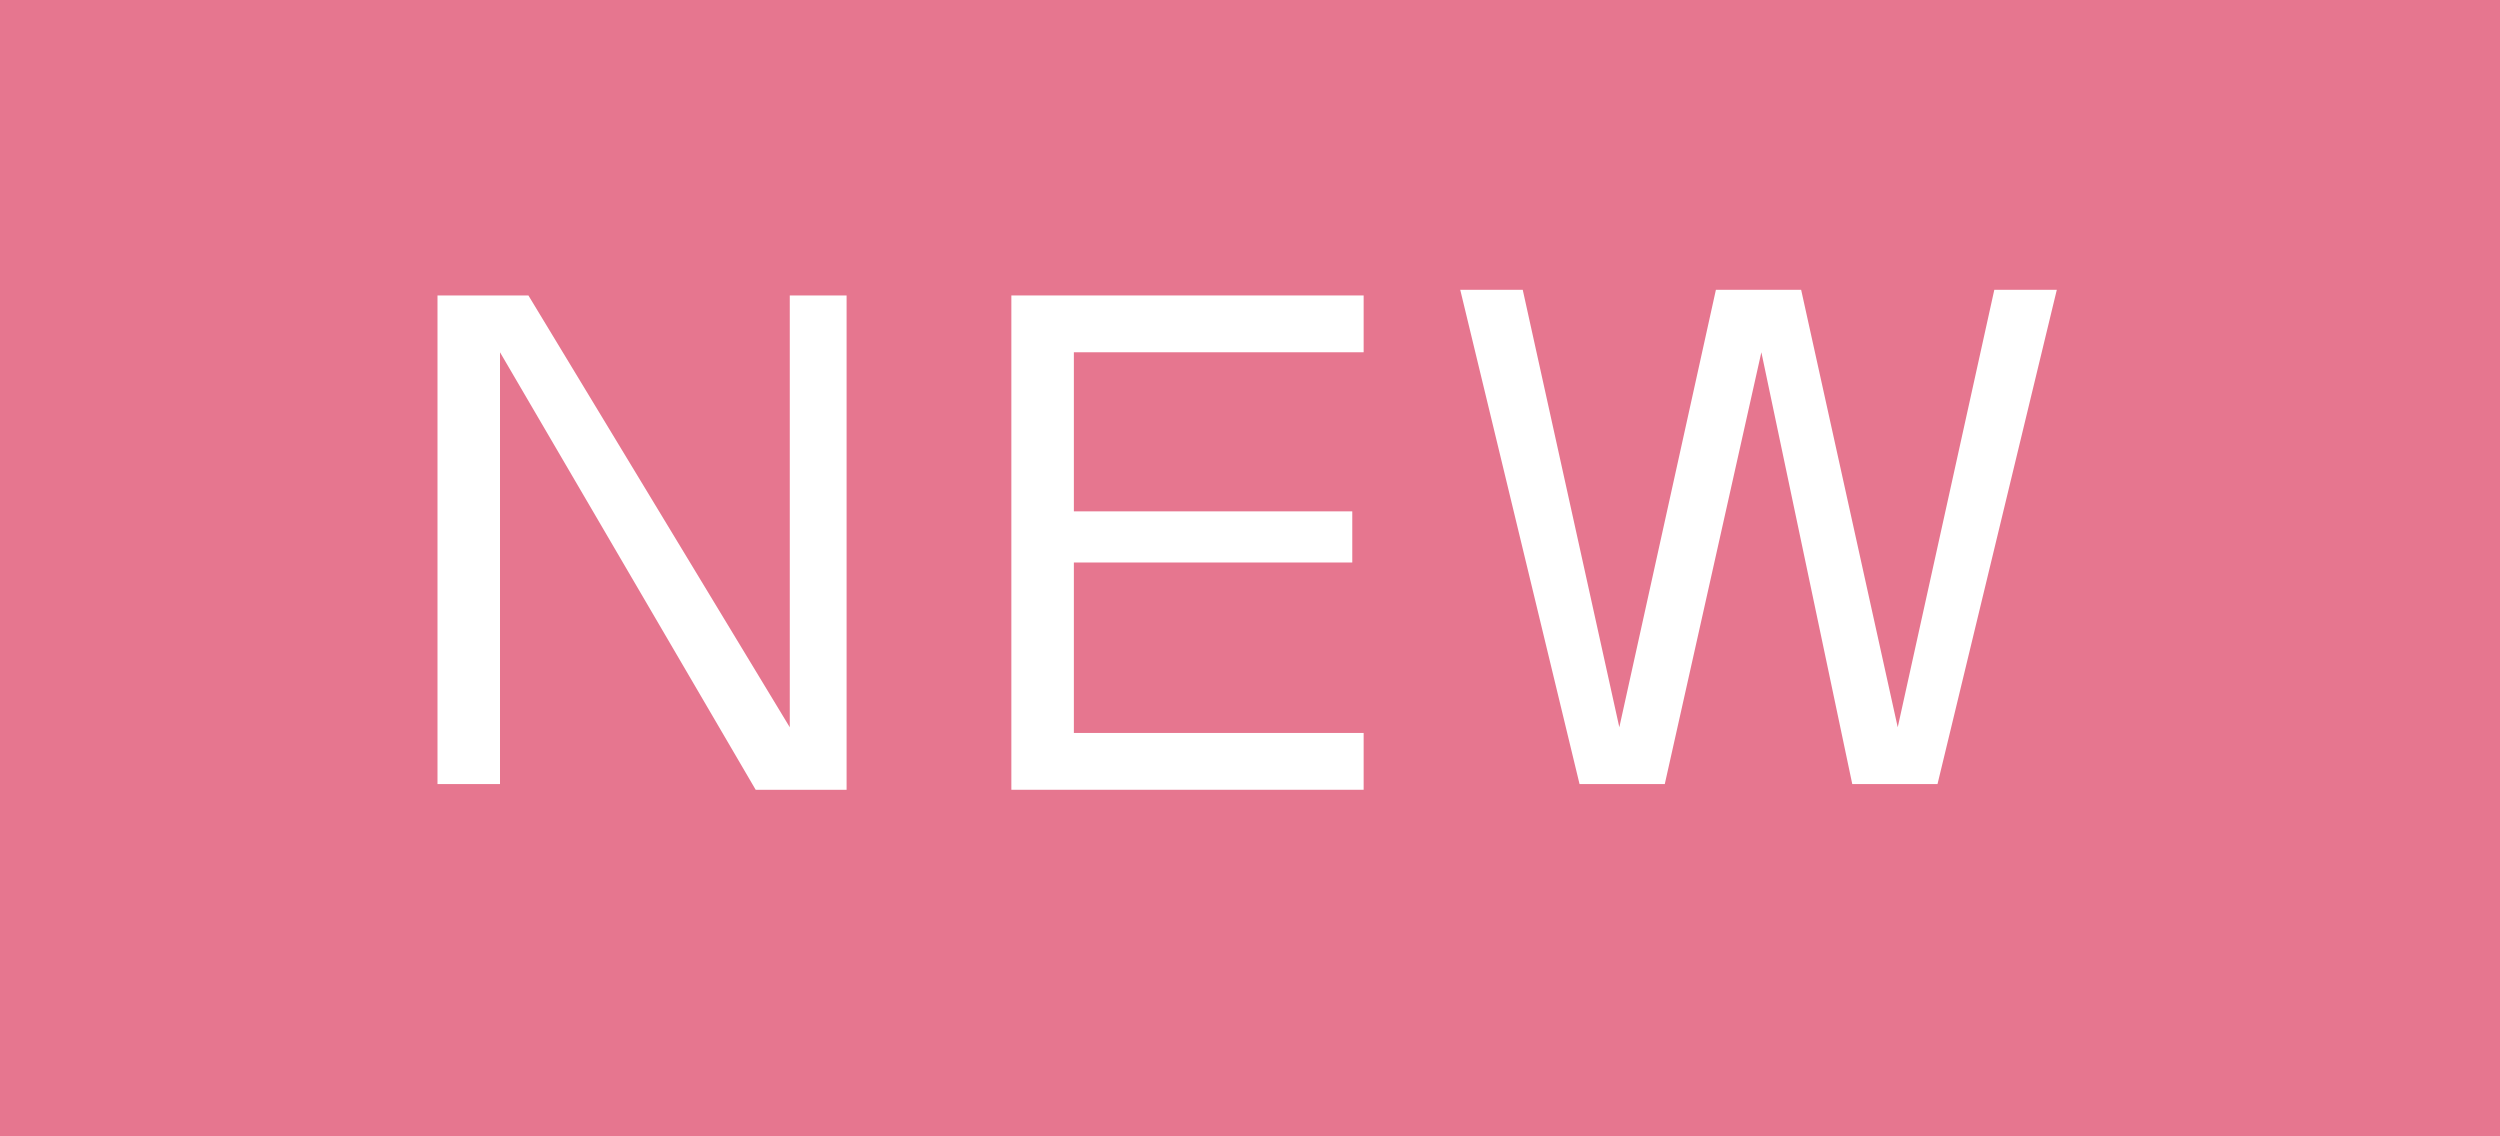 <?xml version="1.0" encoding="utf-8"?>
<!-- Generator: Adobe Illustrator 22.1.0, SVG Export Plug-In . SVG Version: 6.00 Build 0)  -->
<svg version="1.1" id="レイヤー_1" xmlns="http://www.w3.org/2000/svg" xmlns:xlink="http://www.w3.org/1999/xlink" x="0px"
	 y="0px" width="44px" height="20px" viewBox="0 0 44 20" style="enable-background:new 0 0 44 20;" xml:space="preserve">
<style type="text/css">
	.st0{fill:#E6768F;}
	.st1{enable-background:new    ;}
	.st2{fill:#FFFFFF;}
</style>
<g id="レイヤー_1_1_">
	<rect y="0" class="st0" width="44" height="20"/>
	<g class="st1">
		<path class="st2" d="M9.3,5.2l4.6,7.6V5.2h1v8.7h-1.6L8.8,6.2v7.6H7.7V5.2H9.3z"/>
		<path class="st2" d="M24,5.2v1h-5.1V9h4.9v0.9h-4.9v3H24v1h-6.2V5.2H24z"/>
		<path class="st2" d="M31,6.2l-1.7,7.6h-1.5l-2.1-8.7h1.1l1.7,7.7l1.7-7.7h1.5l1.7,7.7l1.7-7.7h1.1l-2.1,8.7h-1.5L31,6.2z"/>
	</g>
</g>
<g id="ガイド">
</g>
</svg>
